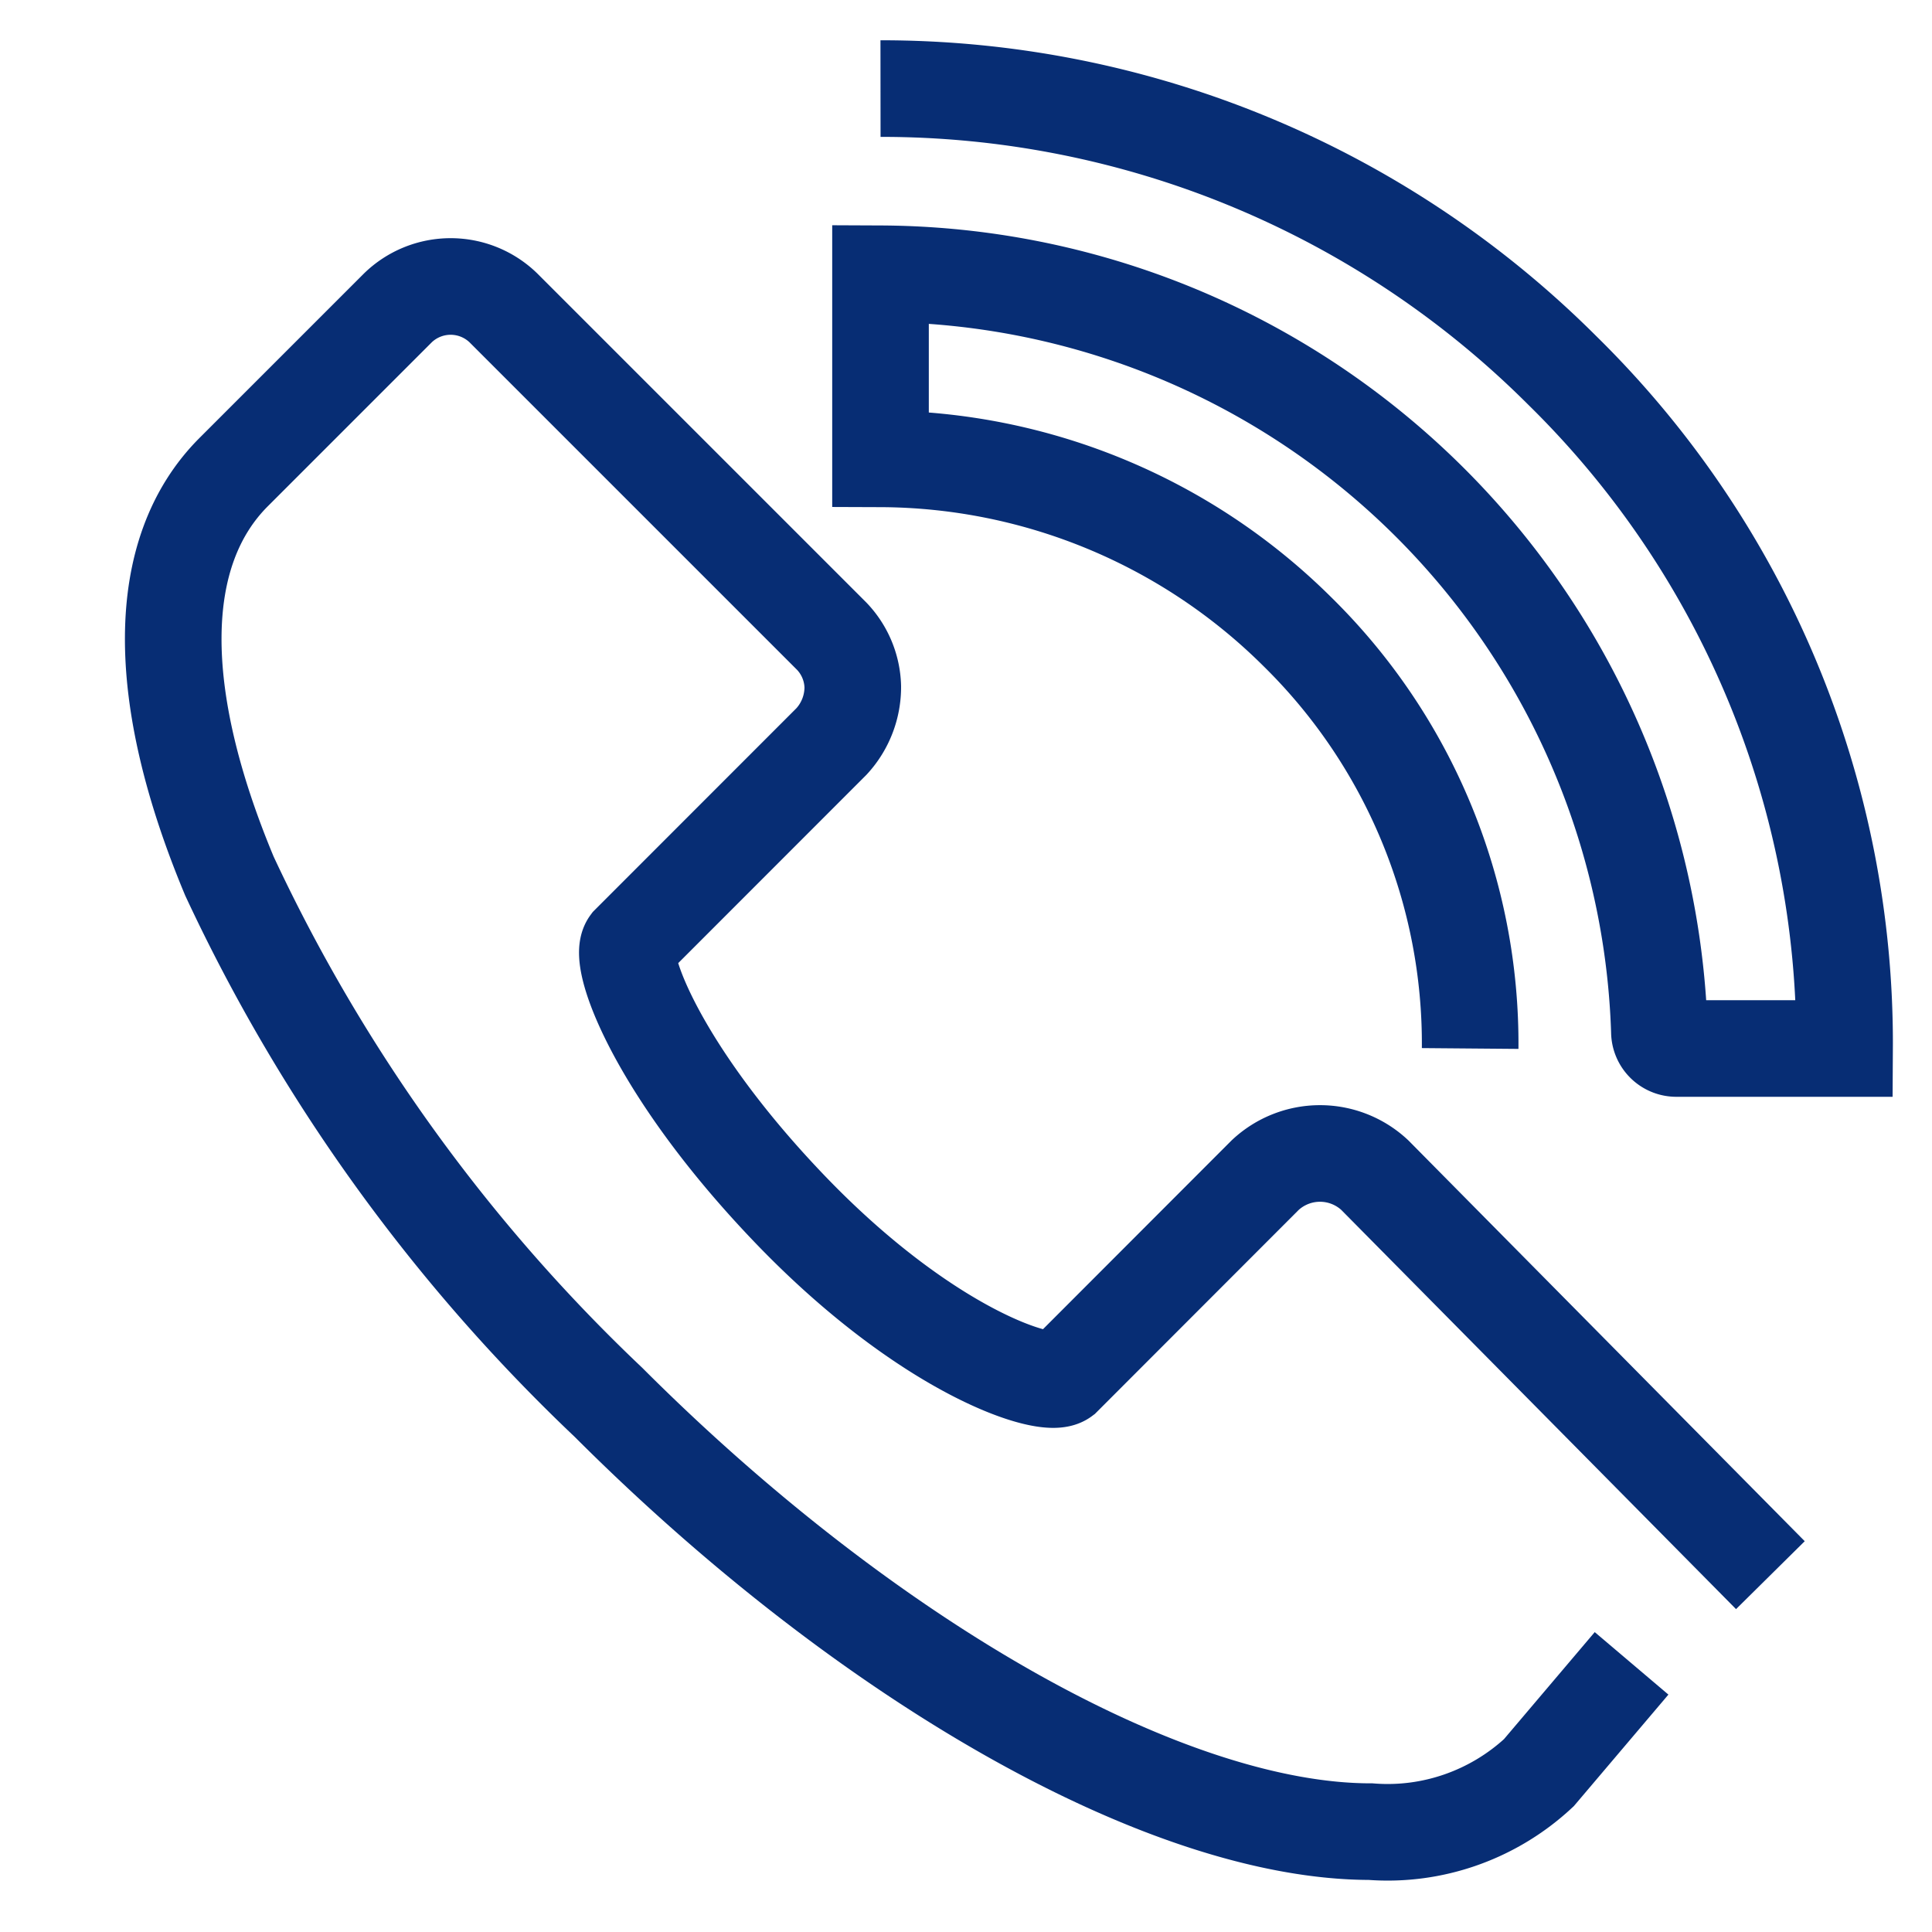 <svg id="Layer_1" xmlns="http://www.w3.org/2000/svg" width="20" height="20" viewBox="0 0 20 20"><g id="Helpline"><g id="Shape" fill="none" stroke="#072D74"><path d="M18.327 16.306l-4.096-4.142a.83.83 0 0 0-1.133 0l-2.092 2.094c-.174.13-1.395-.263-2.79-1.7-1.395-1.44-1.83-2.615-1.7-2.79l2.092-2.093a.83.83 0 0 0 .22-.567.785.785 0 0 0-.218-.522l-3.4-3.4a.784.784 0 0 0-1.09 0l-1.7 1.7c-.828.827-.828 2.31-.045 4.183a17.96 17.96 0 0 0 3.923 5.447c2.703 2.703 5.796 4.445 7.89 4.445.64.05 1.272-.173 1.742-.61l.96-1.132M9.115.917a9.97 9.97 0 0 1 7.06 2.92 9.754 9.754 0 0 1 2.92 7.017h-1.74a.175.175 0 0 1-.177-.175 8.103 8.103 0 0 0-8.063-7.845V4.75a6.152 6.152 0 0 1 4.316 1.79 5.977 5.977 0 0 1 1.788 4.314"/></g></g></svg>